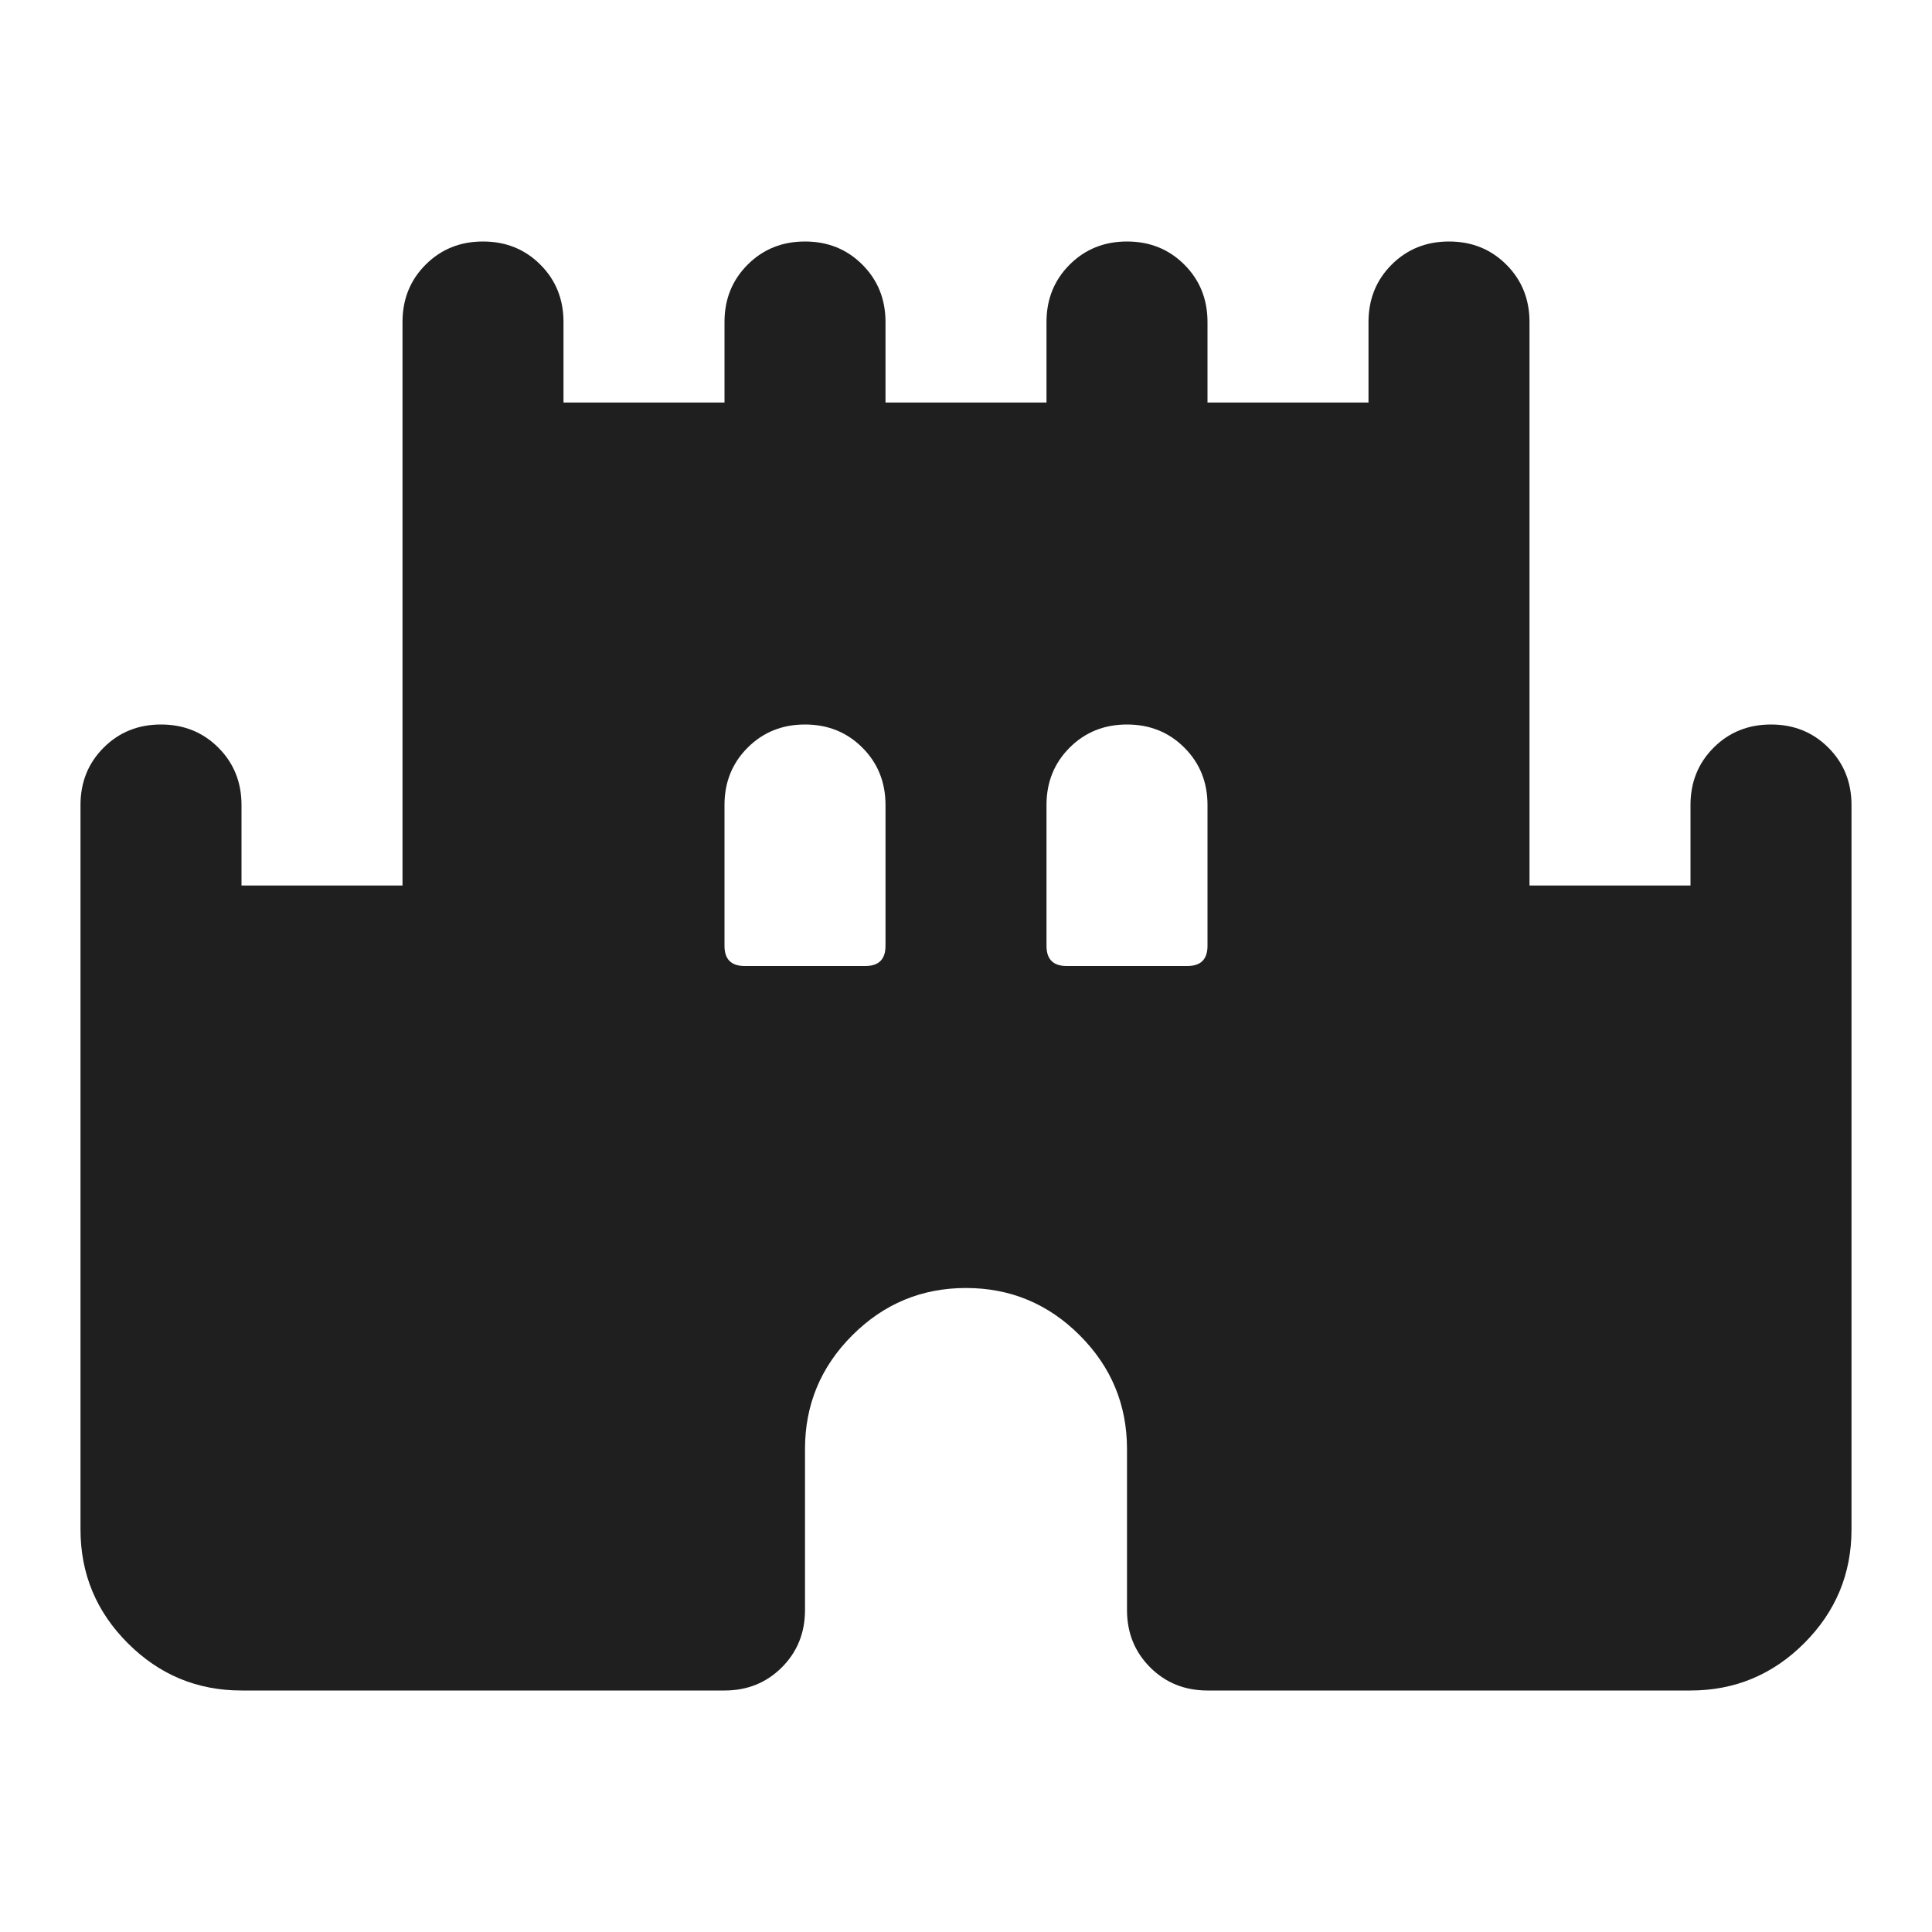 <svg xmlns="http://www.w3.org/2000/svg" height="24px" viewBox="0 -960 960 960" width="24px" fill="#1f1f1f"><path d="M40-200v-360q0-17 11.5-28.5T80-600q17 0 28.5 11.5T120-560v40h80v-280q0-17 11.5-28.5T240-840q17 0 28.5 11.5T280-800v40h80v-40q0-17 11.5-28.5T400-840q17 0 28.5 11.5T440-800v40h80v-40q0-17 11.5-28.5T560-840q17 0 28.5 11.5T600-800v40h80v-40q0-17 11.5-28.5T720-840q17 0 28.5 11.5T760-800v280h80v-40q0-17 11.5-28.5T880-600q17 0 28.5 11.5T920-560v360q0 33-23.5 56.5T840-120H600q-17 0-28.5-11.5T560-160v-80q0-33-23.5-56.5T480-320q-33 0-56.5 23.5T400-240v80q0 17-11.5 28.5T360-120H120q-33 0-56.5-23.5T40-200Zm330-280h60q5 0 7.5-2.5t2.5-7.5v-70q0-17-11.5-28.5T400-600q-17 0-28.5 11.5T360-560v70q0 5 2.5 7.5t7.5 2.5Zm160 0h60q5 0 7.5-2.5t2.5-7.5v-70q0-17-11.5-28.5T560-600q-17 0-28.5 11.5T520-560v70q0 5 2.5 7.5t7.5 2.5Z"/></svg>
